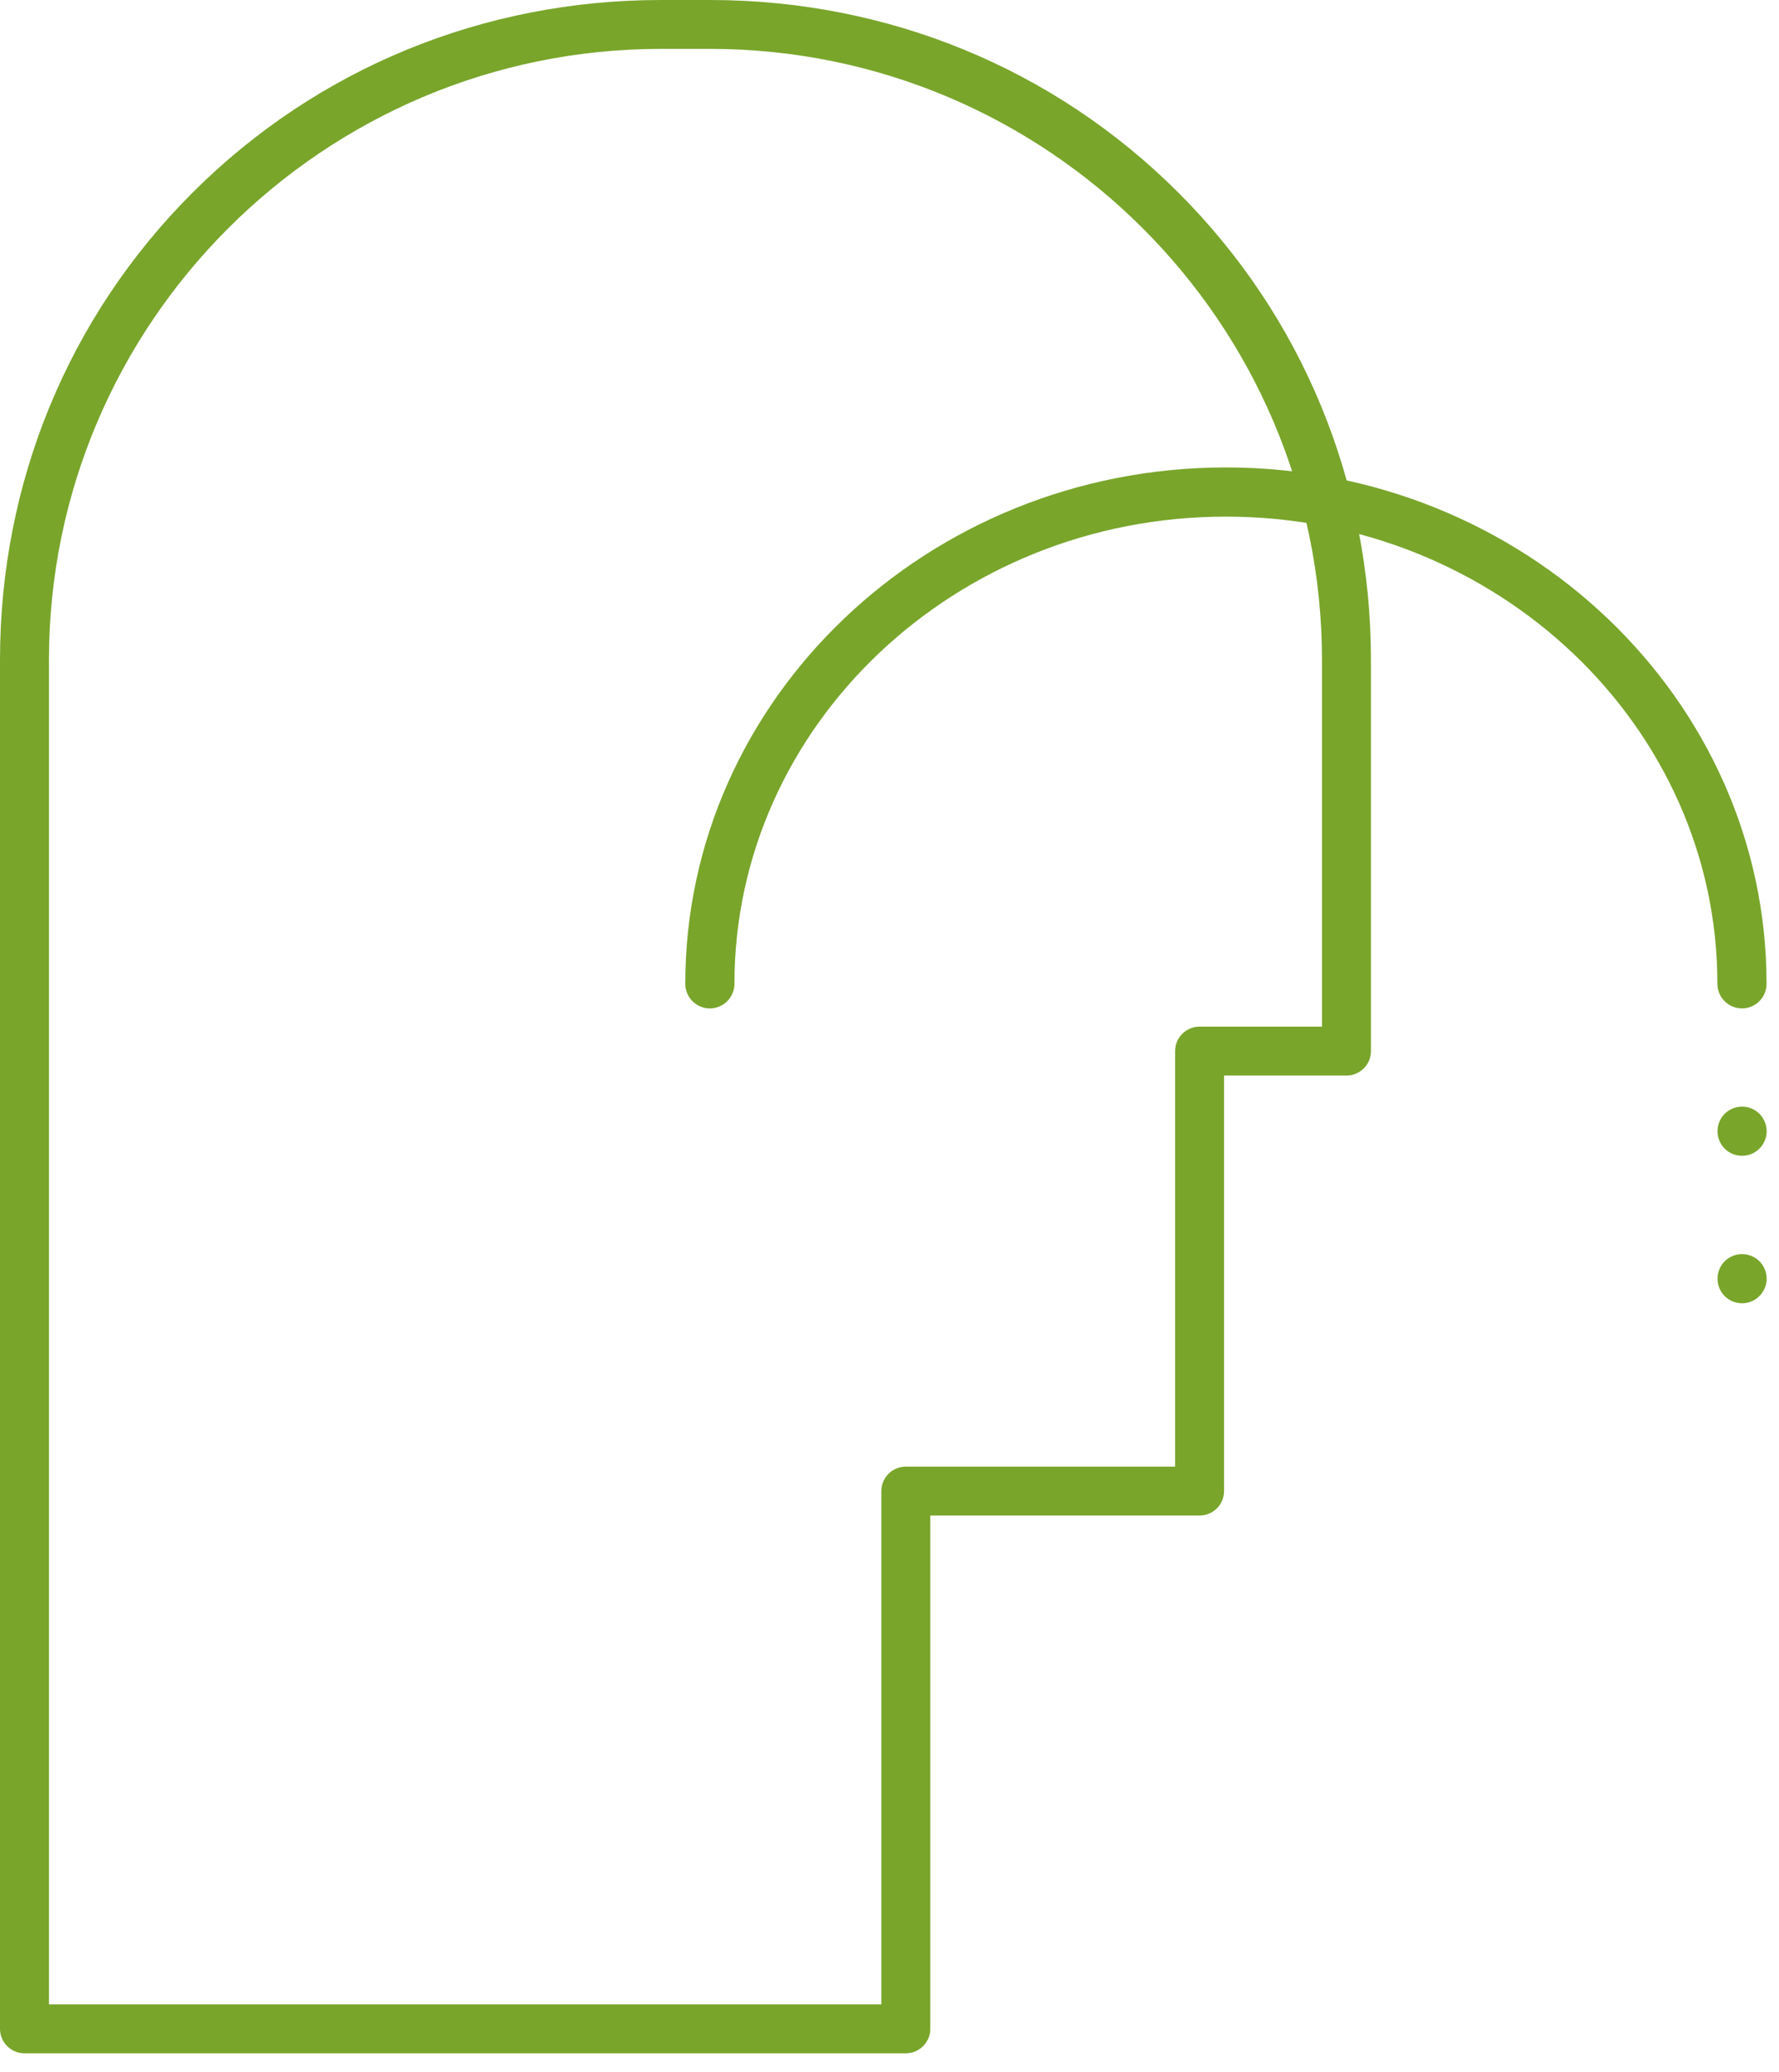<?xml version="1.0" encoding="UTF-8"?> <svg xmlns="http://www.w3.org/2000/svg" width="67" height="78" viewBox="0 0 67 78" fill="none"><path d="M34.114 77.284H0.922C0.413 77.284 0 76.872 0 76.364V24.841C0 18.165 2.578 11.915 7.259 7.244C11.94 2.572 18.203 0 24.894 0H26.738C33.429 0 39.692 2.572 44.373 7.244C49.054 11.915 51.632 18.165 51.632 24.841V39.562C51.632 40.07 51.219 40.482 50.71 40.482H46.1V56.123C46.1 56.631 45.687 57.043 45.178 57.043H35.036V76.364C35.036 76.872 34.623 77.284 34.114 77.284ZM1.844 75.444H33.192V56.123C33.192 55.615 33.605 55.203 34.114 55.203H44.256V39.562C44.256 39.054 44.669 38.642 45.178 38.642H49.788V24.841C49.788 12.159 39.448 1.84 26.738 1.84H24.894C12.184 1.84 1.844 12.159 1.844 24.841V75.444Z" fill="#79A52B"></path><path d="M65.606 37.955C65.094 37.955 64.68 37.541 64.68 37.029C64.68 27.333 56.377 19.445 46.17 19.445C35.963 19.445 27.66 27.333 27.66 37.029C27.66 37.541 27.245 37.955 26.734 37.955C26.223 37.955 25.809 37.541 25.809 37.029C25.809 26.313 34.943 17.594 46.17 17.594C57.397 17.594 66.531 26.313 66.531 37.029C66.531 37.541 66.117 37.955 65.606 37.955Z" fill="#79A52B"></path><path d="M65.609 43.503C65.365 43.503 65.126 43.405 64.954 43.233C64.782 43.061 64.684 42.822 64.684 42.578C64.684 42.334 64.782 42.095 64.954 41.923C65.126 41.75 65.365 41.652 65.609 41.652C65.853 41.652 66.09 41.75 66.263 41.923C66.436 42.095 66.535 42.334 66.535 42.578C66.535 42.822 66.436 43.059 66.263 43.233C66.09 43.405 65.853 43.503 65.609 43.503Z" fill="#79A52B"></path><path d="M65.609 49.054C65.365 49.054 65.126 48.956 64.954 48.782C64.782 48.612 64.684 48.373 64.684 48.129C64.684 47.884 64.782 47.645 64.954 47.473C65.128 47.301 65.365 47.203 65.609 47.203C65.853 47.203 66.09 47.301 66.263 47.473C66.436 47.645 66.535 47.884 66.535 48.129C66.535 48.373 66.436 48.61 66.263 48.782C66.09 48.956 65.853 49.054 65.609 49.054Z" fill="#79A52B"></path></svg> 